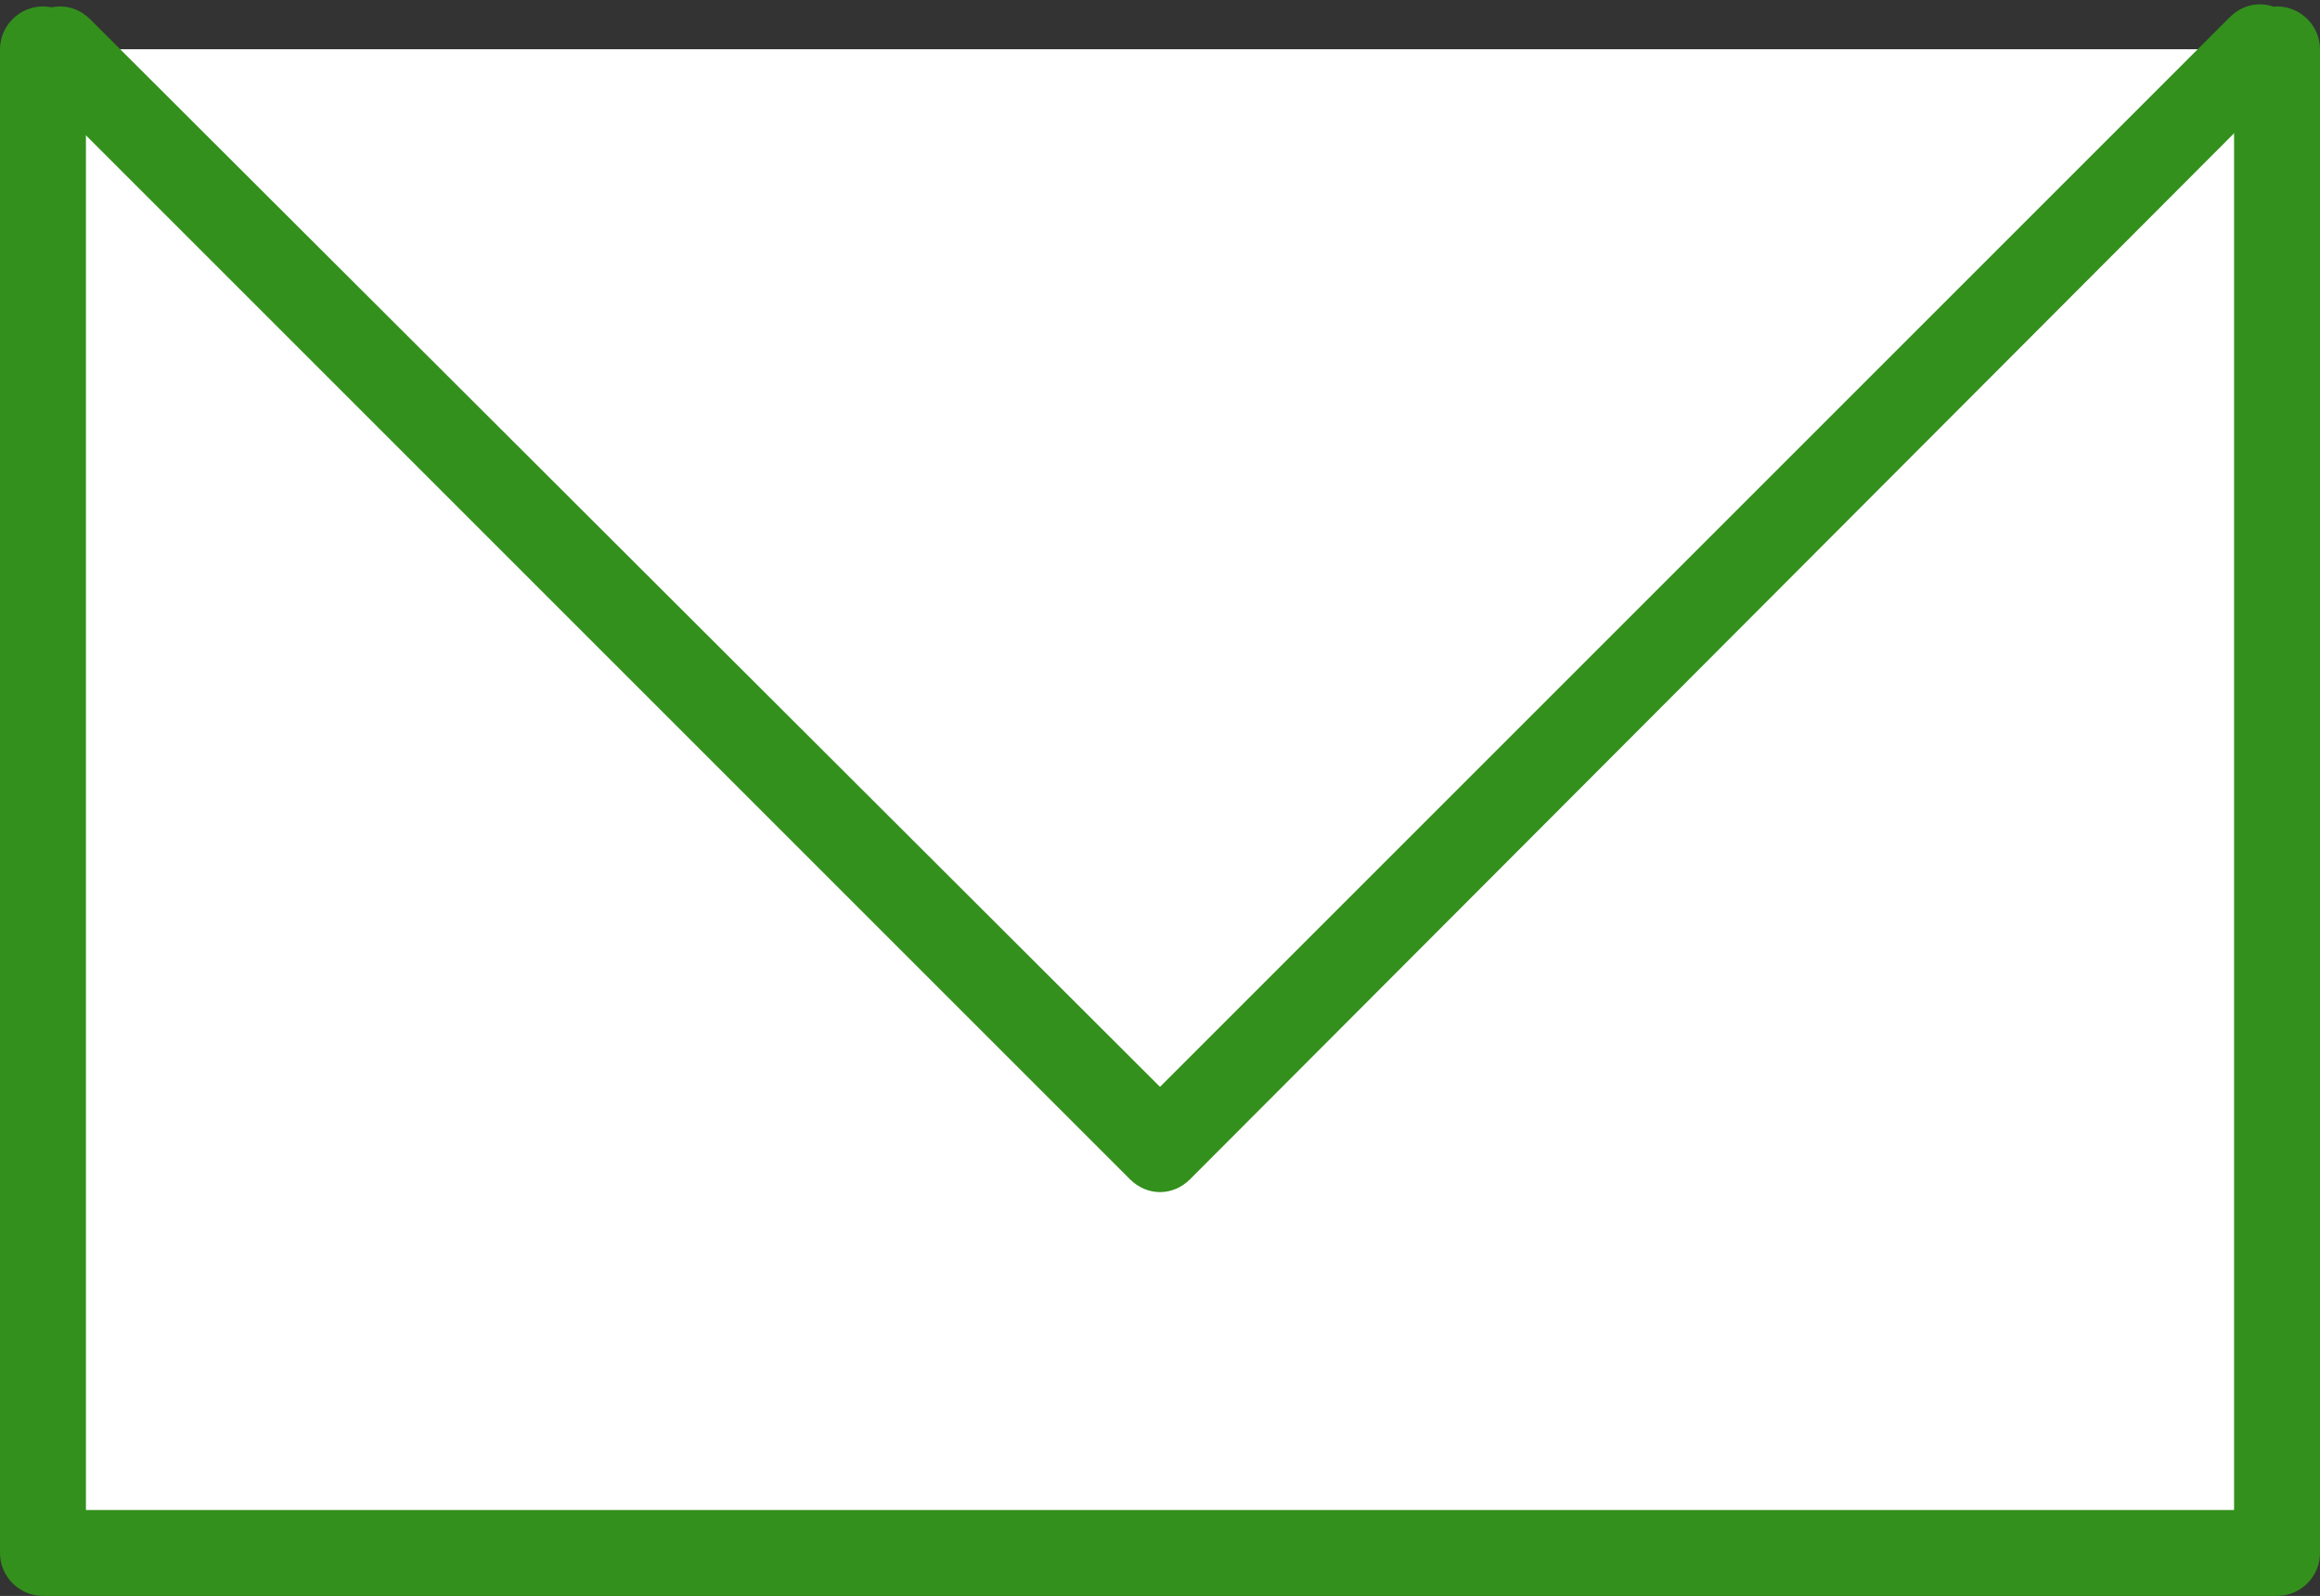 <?xml version="1.0" encoding="UTF-8" standalone="no"?><svg xmlns="http://www.w3.org/2000/svg" xmlns:xlink="http://www.w3.org/1999/xlink" fill="#000000" height="74.3" preserveAspectRatio="xMidYMid meet" version="1" viewBox="10.0 26.7 108.0 74.3" width="108" zoomAndPan="magnify"><rect x="10.0" y="26.7" width="108.0" height="74.3" fill="#333333" stroke="none"/><g id="change1_1"><path d="m116 29v70h-104v-70" fill="#ffffff"/></g><g id="change2_1"><path d="m116 101h-104c-1.1 0-2-.9-2-2v-70c0-1.1.9-2 2-2s2 .9 2 2v68h100v-68c0-1.1.9-2 2-2s2 .9 2 2v70c0 1.1-.9 2-2 2z" fill="#33901c"/></g><g id="change3_1"><path d="m115.2 29-51.2 51.2-51.2-51.2" fill="#ffffff"/></g><g id="change2_2"><path d="m64 82.2c-.5 0-1-.2-1.4-.6l-51.2-51.2c-.8-.8-.8-2 0-2.8s2-.8 2.8 0l49.8 49.7 49.8-49.8c.8-.8 2-.8 2.8 0s.8 2 0 2.8l-51.2 51.3c-.4.4-.9.6-1.4.6z" fill="#33901c"/></g></svg>
